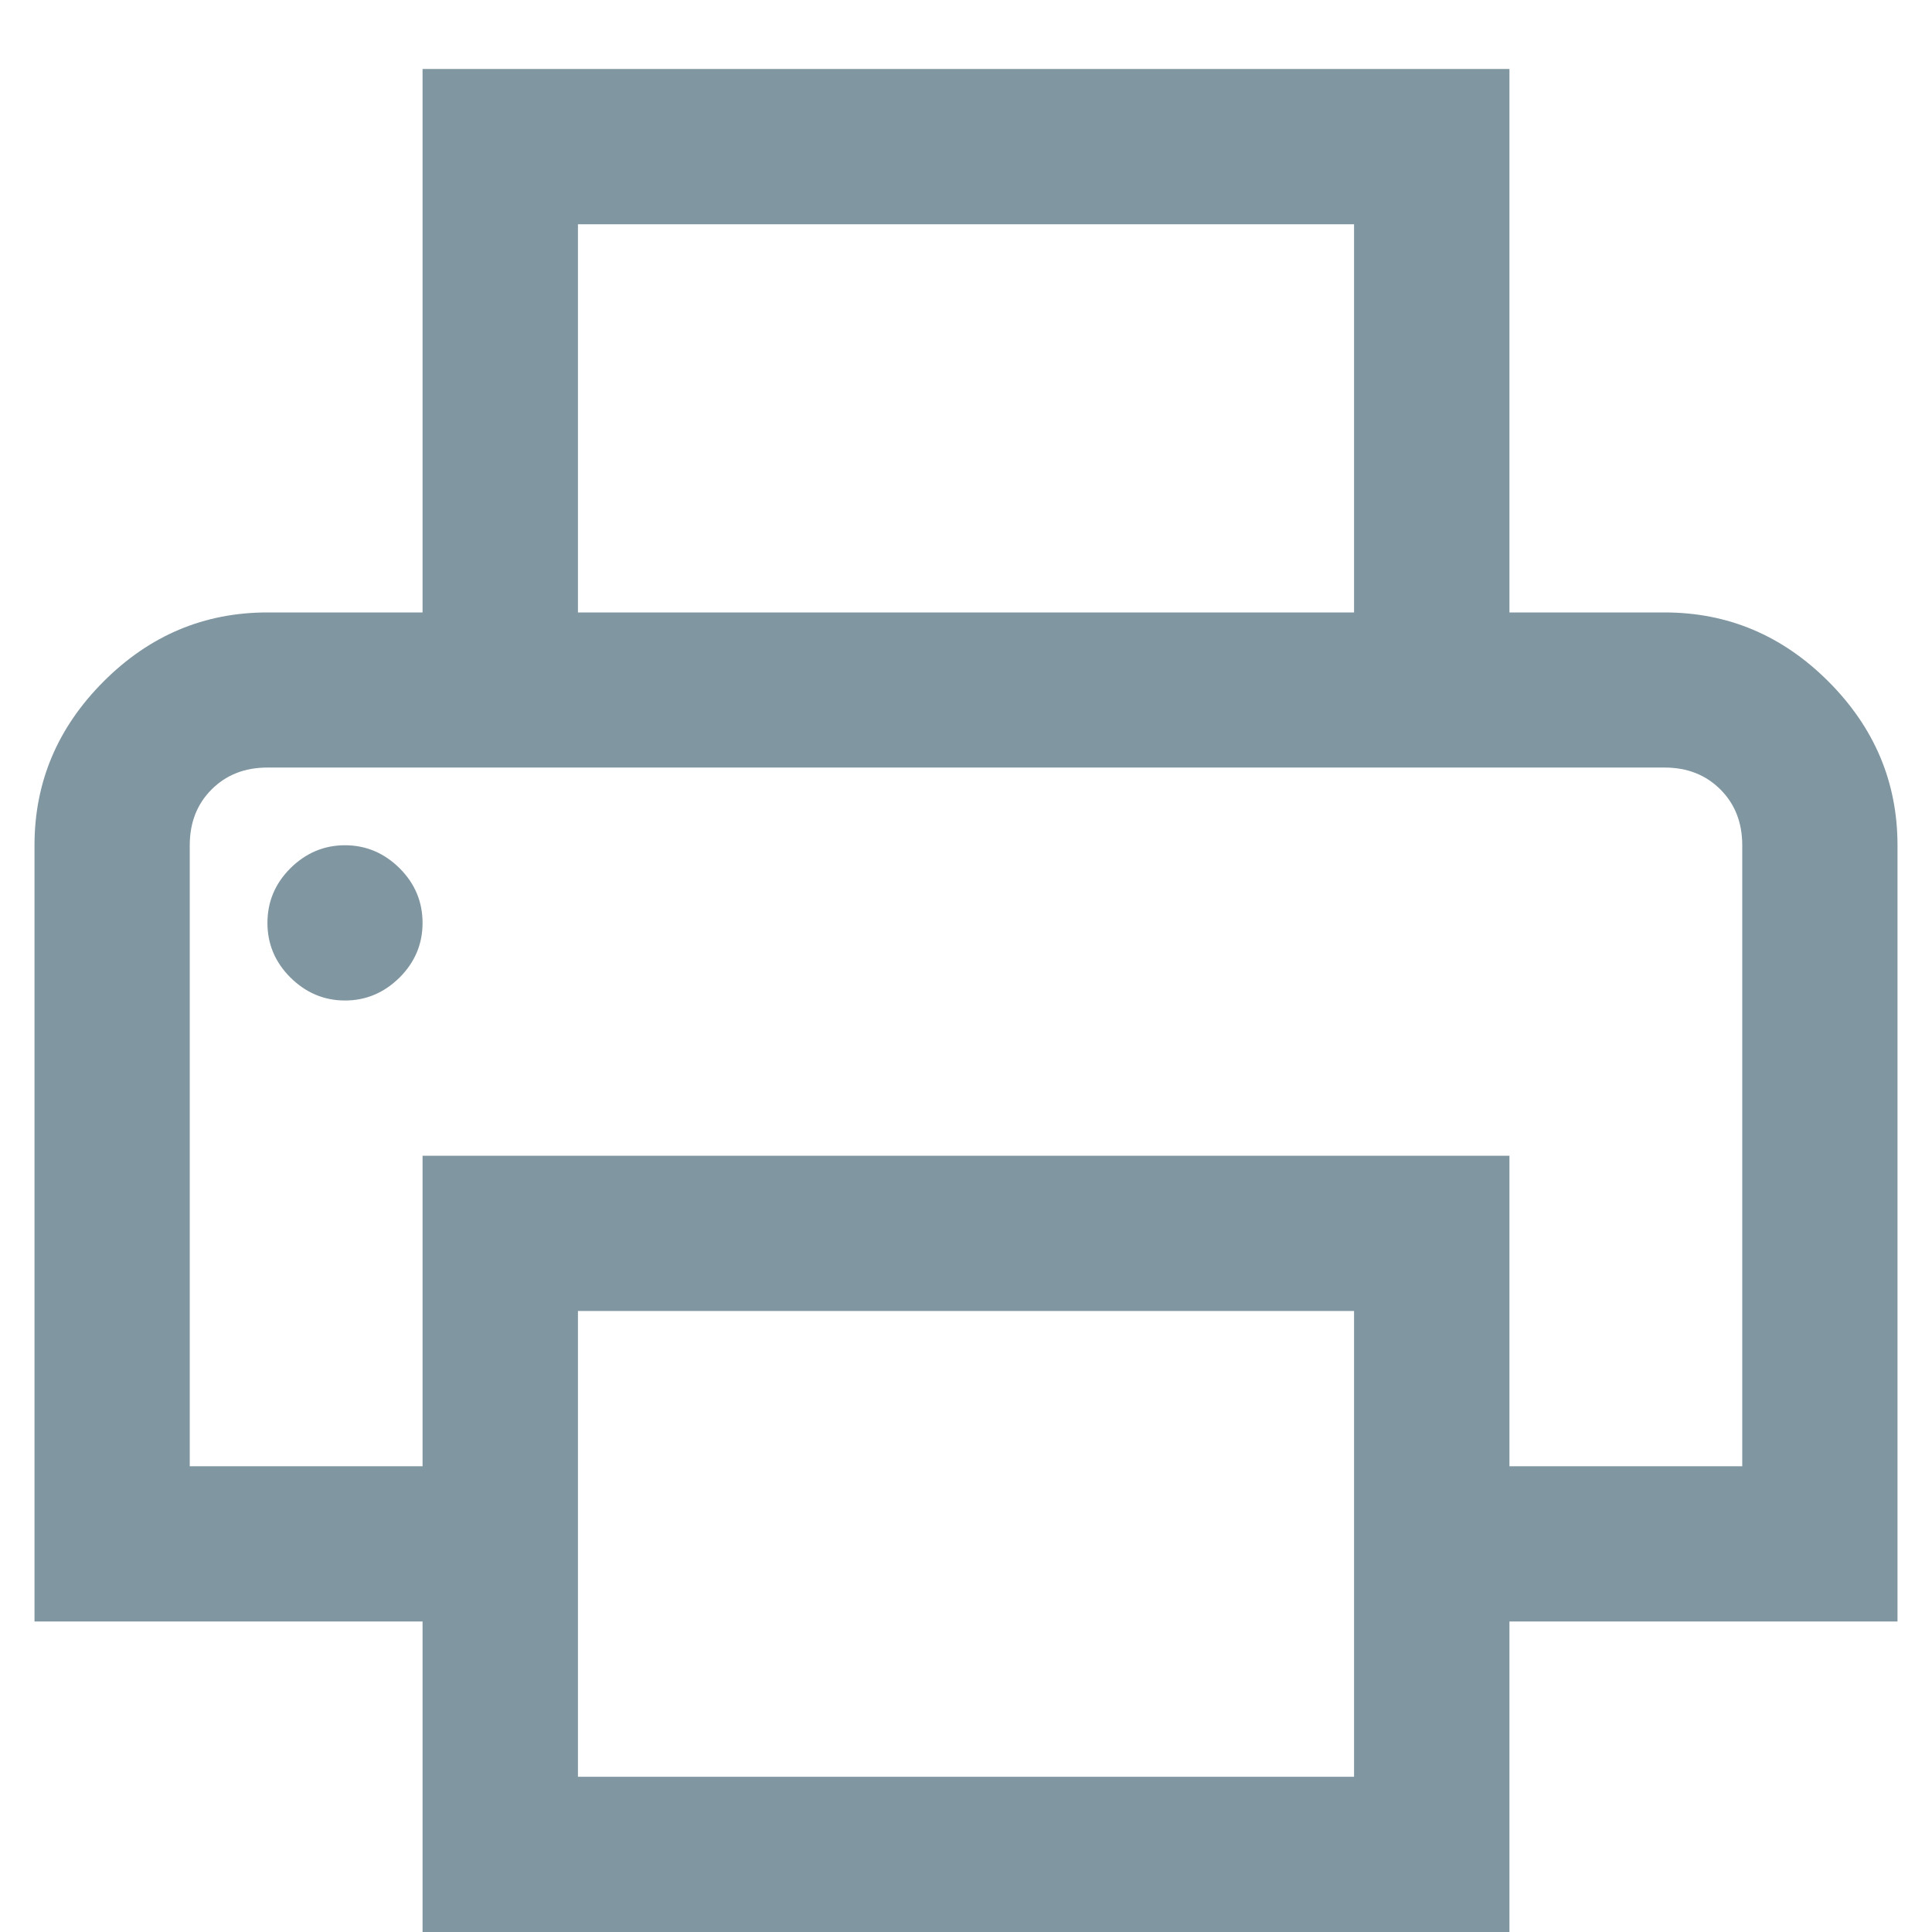 <?xml version="1.0" encoding="UTF-8"?>
<svg width="14px" height="14px" viewBox="0 0 14 14" version="1.1" xmlns="http://www.w3.org/2000/svg" xmlns:xlink="http://www.w3.org/1999/xlink">
    <title>AE879977-B580-4013-A48C-117878FDC9A2</title>
    <g id="Partner-Group-Profile-Design" stroke="none" stroke-width="1" fill="none" fill-rule="evenodd">
        <g id="Partner-Group-Profile" transform="translate(-1221, -723)" fill="#8096A1" fill-rule="nonzero">
            <g id="Sub-header" transform="translate(1203, 716)">
                <g id="Icon-/-Print" transform="translate(18.25, 7.5)">
                    <path d="M10.688,13.5 L10.688,11.25 L13.5,11.25 L13.5,5.625 C13.5,5.168 13.333,4.772 12.999,4.438 C12.665,4.104 12.27,3.938 11.812,3.938 L10.688,3.938 L10.688,0 L2.812,0 L2.812,3.938 L1.688,3.938 C1.23,3.938 0.835,4.104 0.501,4.438 C0.167,4.772 0,5.168 0,5.625 L0,11.25 L2.812,11.25 L2.812,13.5 L10.688,13.5 Z M9.562,3.938 L3.938,3.938 L3.938,1.125 L9.562,1.125 L9.562,3.938 Z M2.812,10.125 L1.125,10.125 L1.125,5.625 C1.125,5.461 1.178,5.326 1.283,5.221 C1.389,5.115 1.523,5.062 1.688,5.062 L11.812,5.062 C11.977,5.062 12.111,5.115 12.217,5.221 C12.322,5.326 12.375,5.461 12.375,5.625 L12.375,10.125 L10.688,10.125 L10.688,7.875 L2.812,7.875 L2.812,10.125 Z M2.25,6.75 C2.402,6.75 2.534,6.694 2.646,6.583 C2.757,6.472 2.812,6.34 2.812,6.188 C2.812,6.035 2.757,5.903 2.646,5.792 C2.534,5.681 2.402,5.625 2.25,5.625 C2.098,5.625 1.966,5.681 1.854,5.792 C1.743,5.903 1.688,6.035 1.688,6.188 C1.688,6.34 1.743,6.472 1.854,6.583 C1.966,6.694 2.098,6.75 2.25,6.75 Z M9.562,12.375 L3.938,12.375 L3.938,9 L9.562,9 L9.562,12.375 Z" id="Print"></path>
                </g>
            </g>
        </g>
    </g>
</svg>
